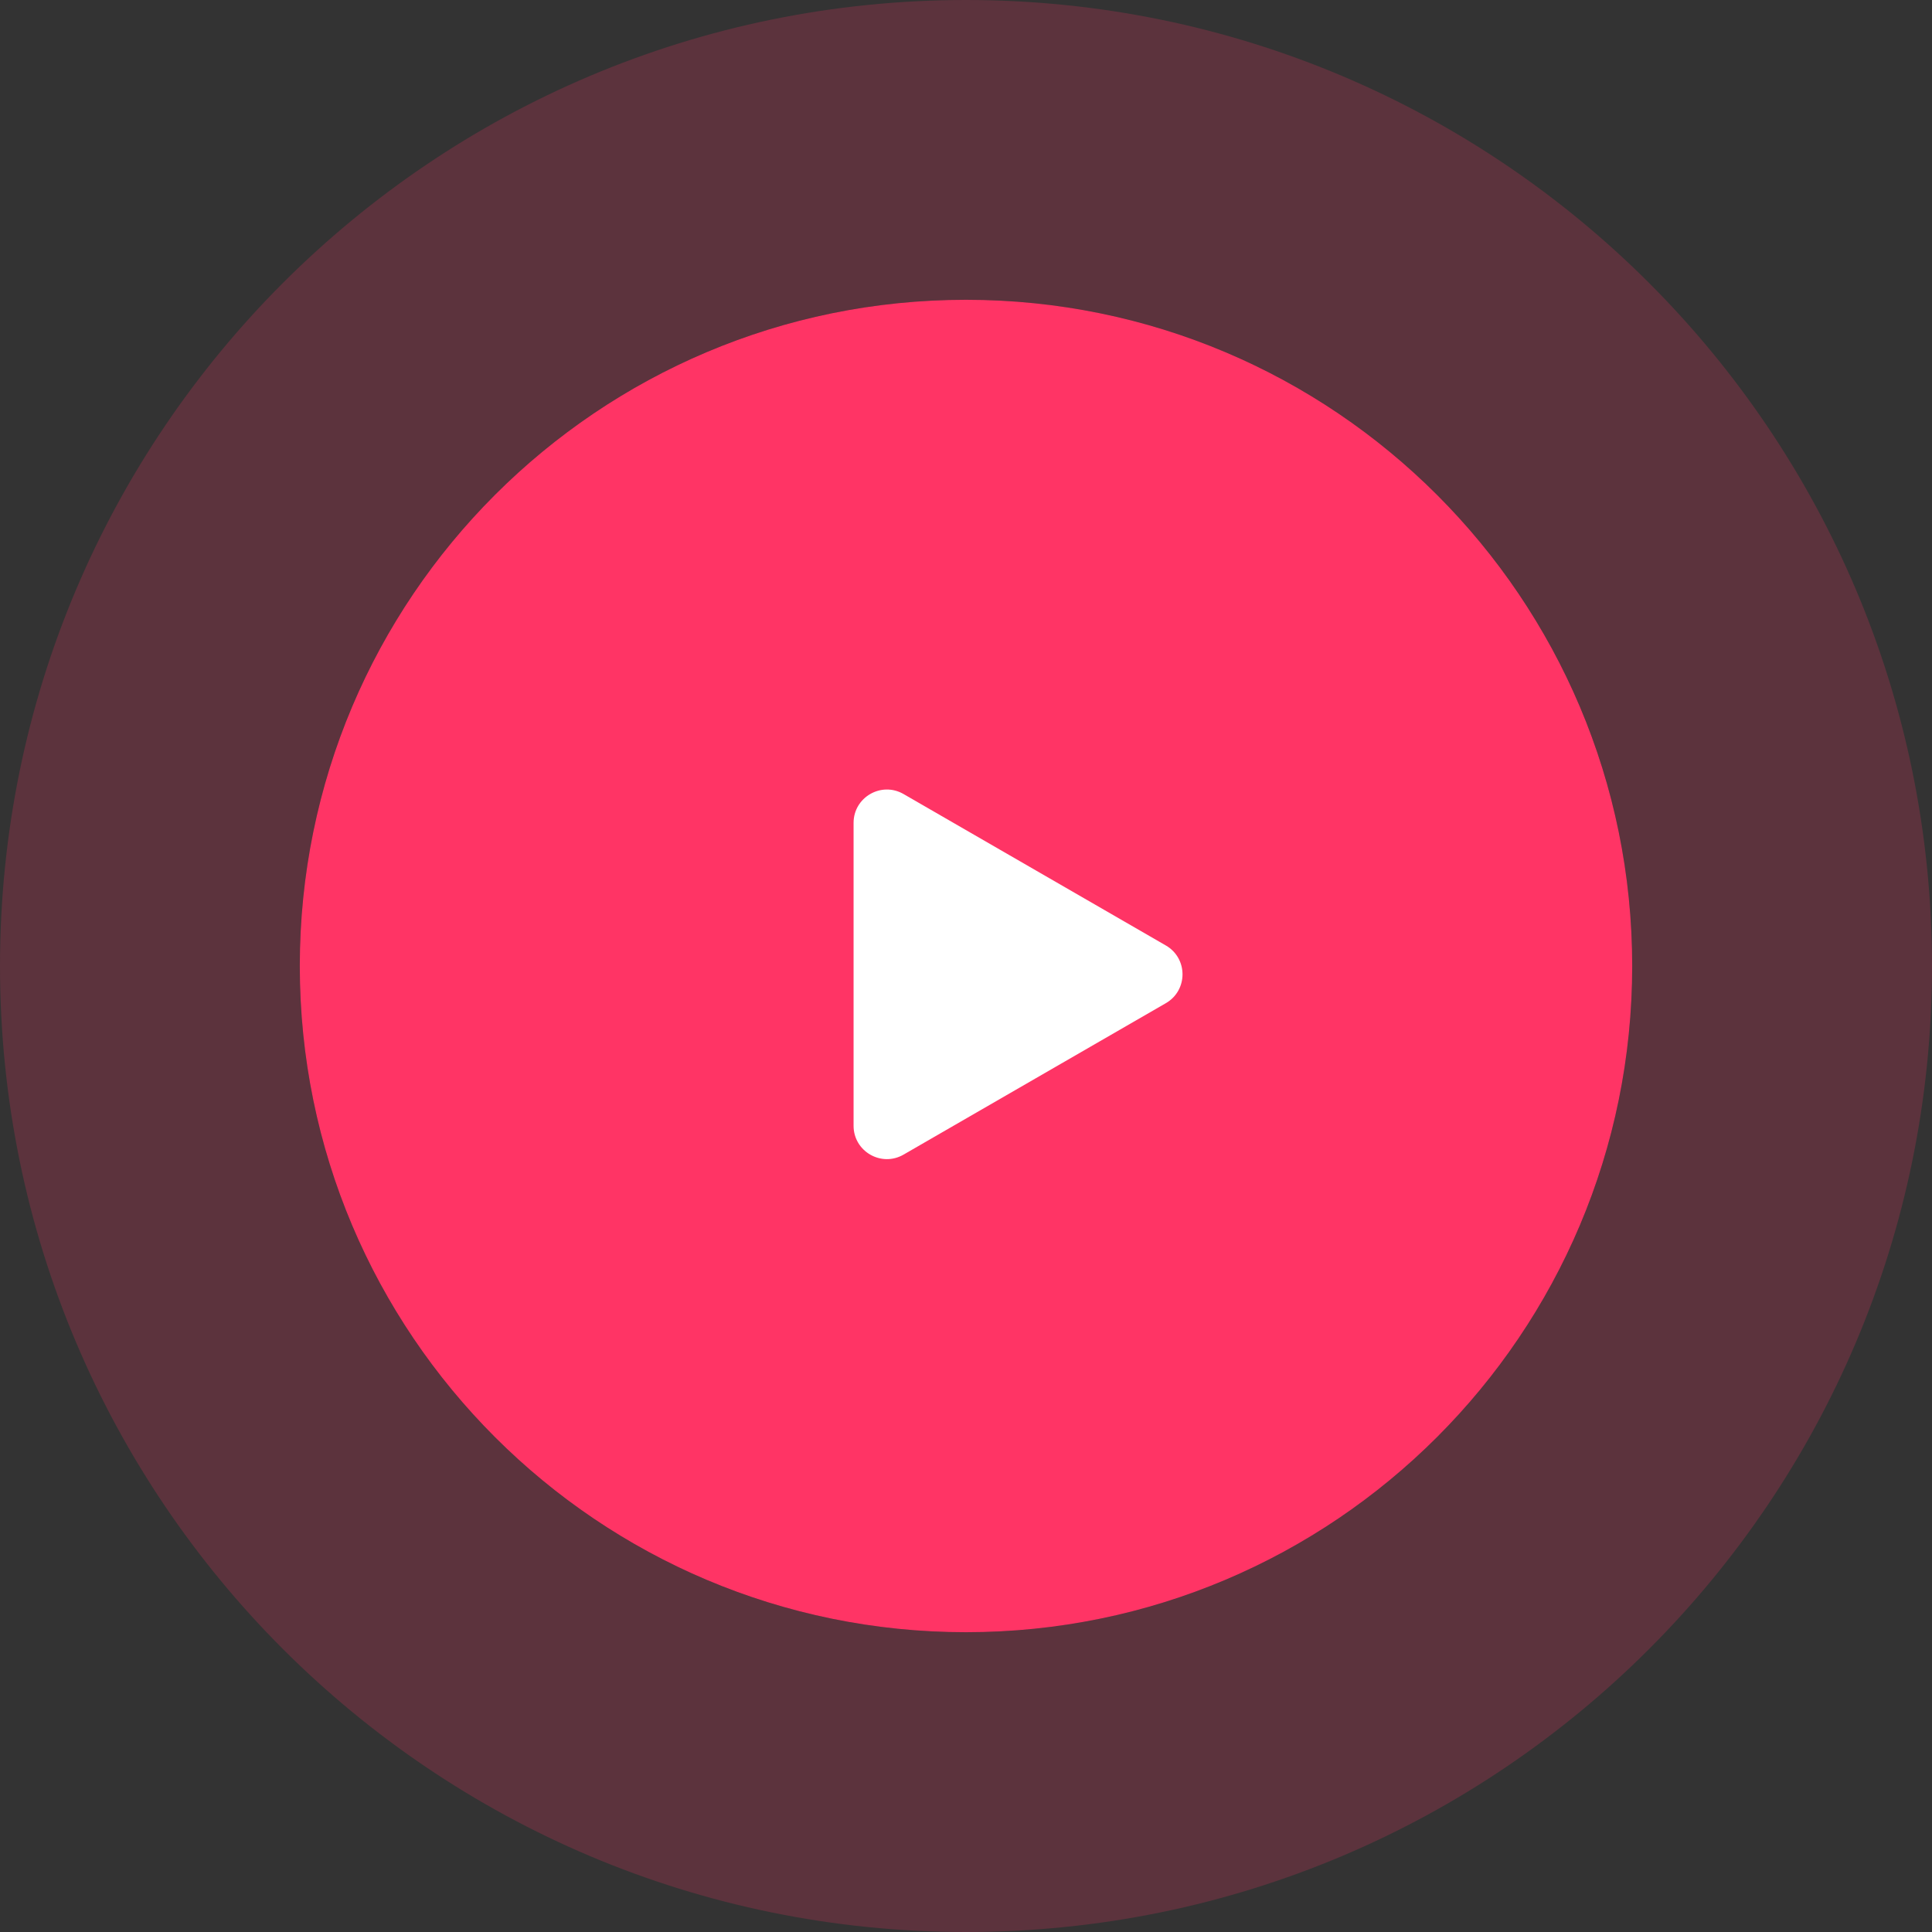 <svg width="116" height="116" viewBox="0 0 116 116" fill="none" xmlns="http://www.w3.org/2000/svg">
<rect x="0" y="0" width="116" height="116" fill="#333333" stroke="none"/>
<path d="M98 58C98 80.091 80.091 98 58 98C35.909 98 18 80.091 18 58C18 35.909 35.909 18 58 18C80.091 18 98 35.909 98 58Z" fill="#FF3465"/>
<path fill-rule="evenodd" clip-rule="evenodd" d="M116 58C116 90.032 90.032 116 58 116C25.968 116 0 90.032 0 58C0 25.968 25.968 0 58 0C90.032 0 116 25.968 116 58ZM58 98C80.091 98 98 80.091 98 58C98 35.909 80.091 18 58 18C35.909 18 18 35.909 18 58C18 80.091 35.909 98 58 98Z" fill="#FF3465" fill-opacity="0.2"/>
<path d="M70 56.768C71.333 57.538 71.333 59.462 70 60.232L54.25 69.325C52.917 70.095 51.25 69.133 51.25 67.593L51.25 49.407C51.25 47.867 52.917 46.905 54.25 47.675L70 56.768Z" fill="white"/>
</svg>
